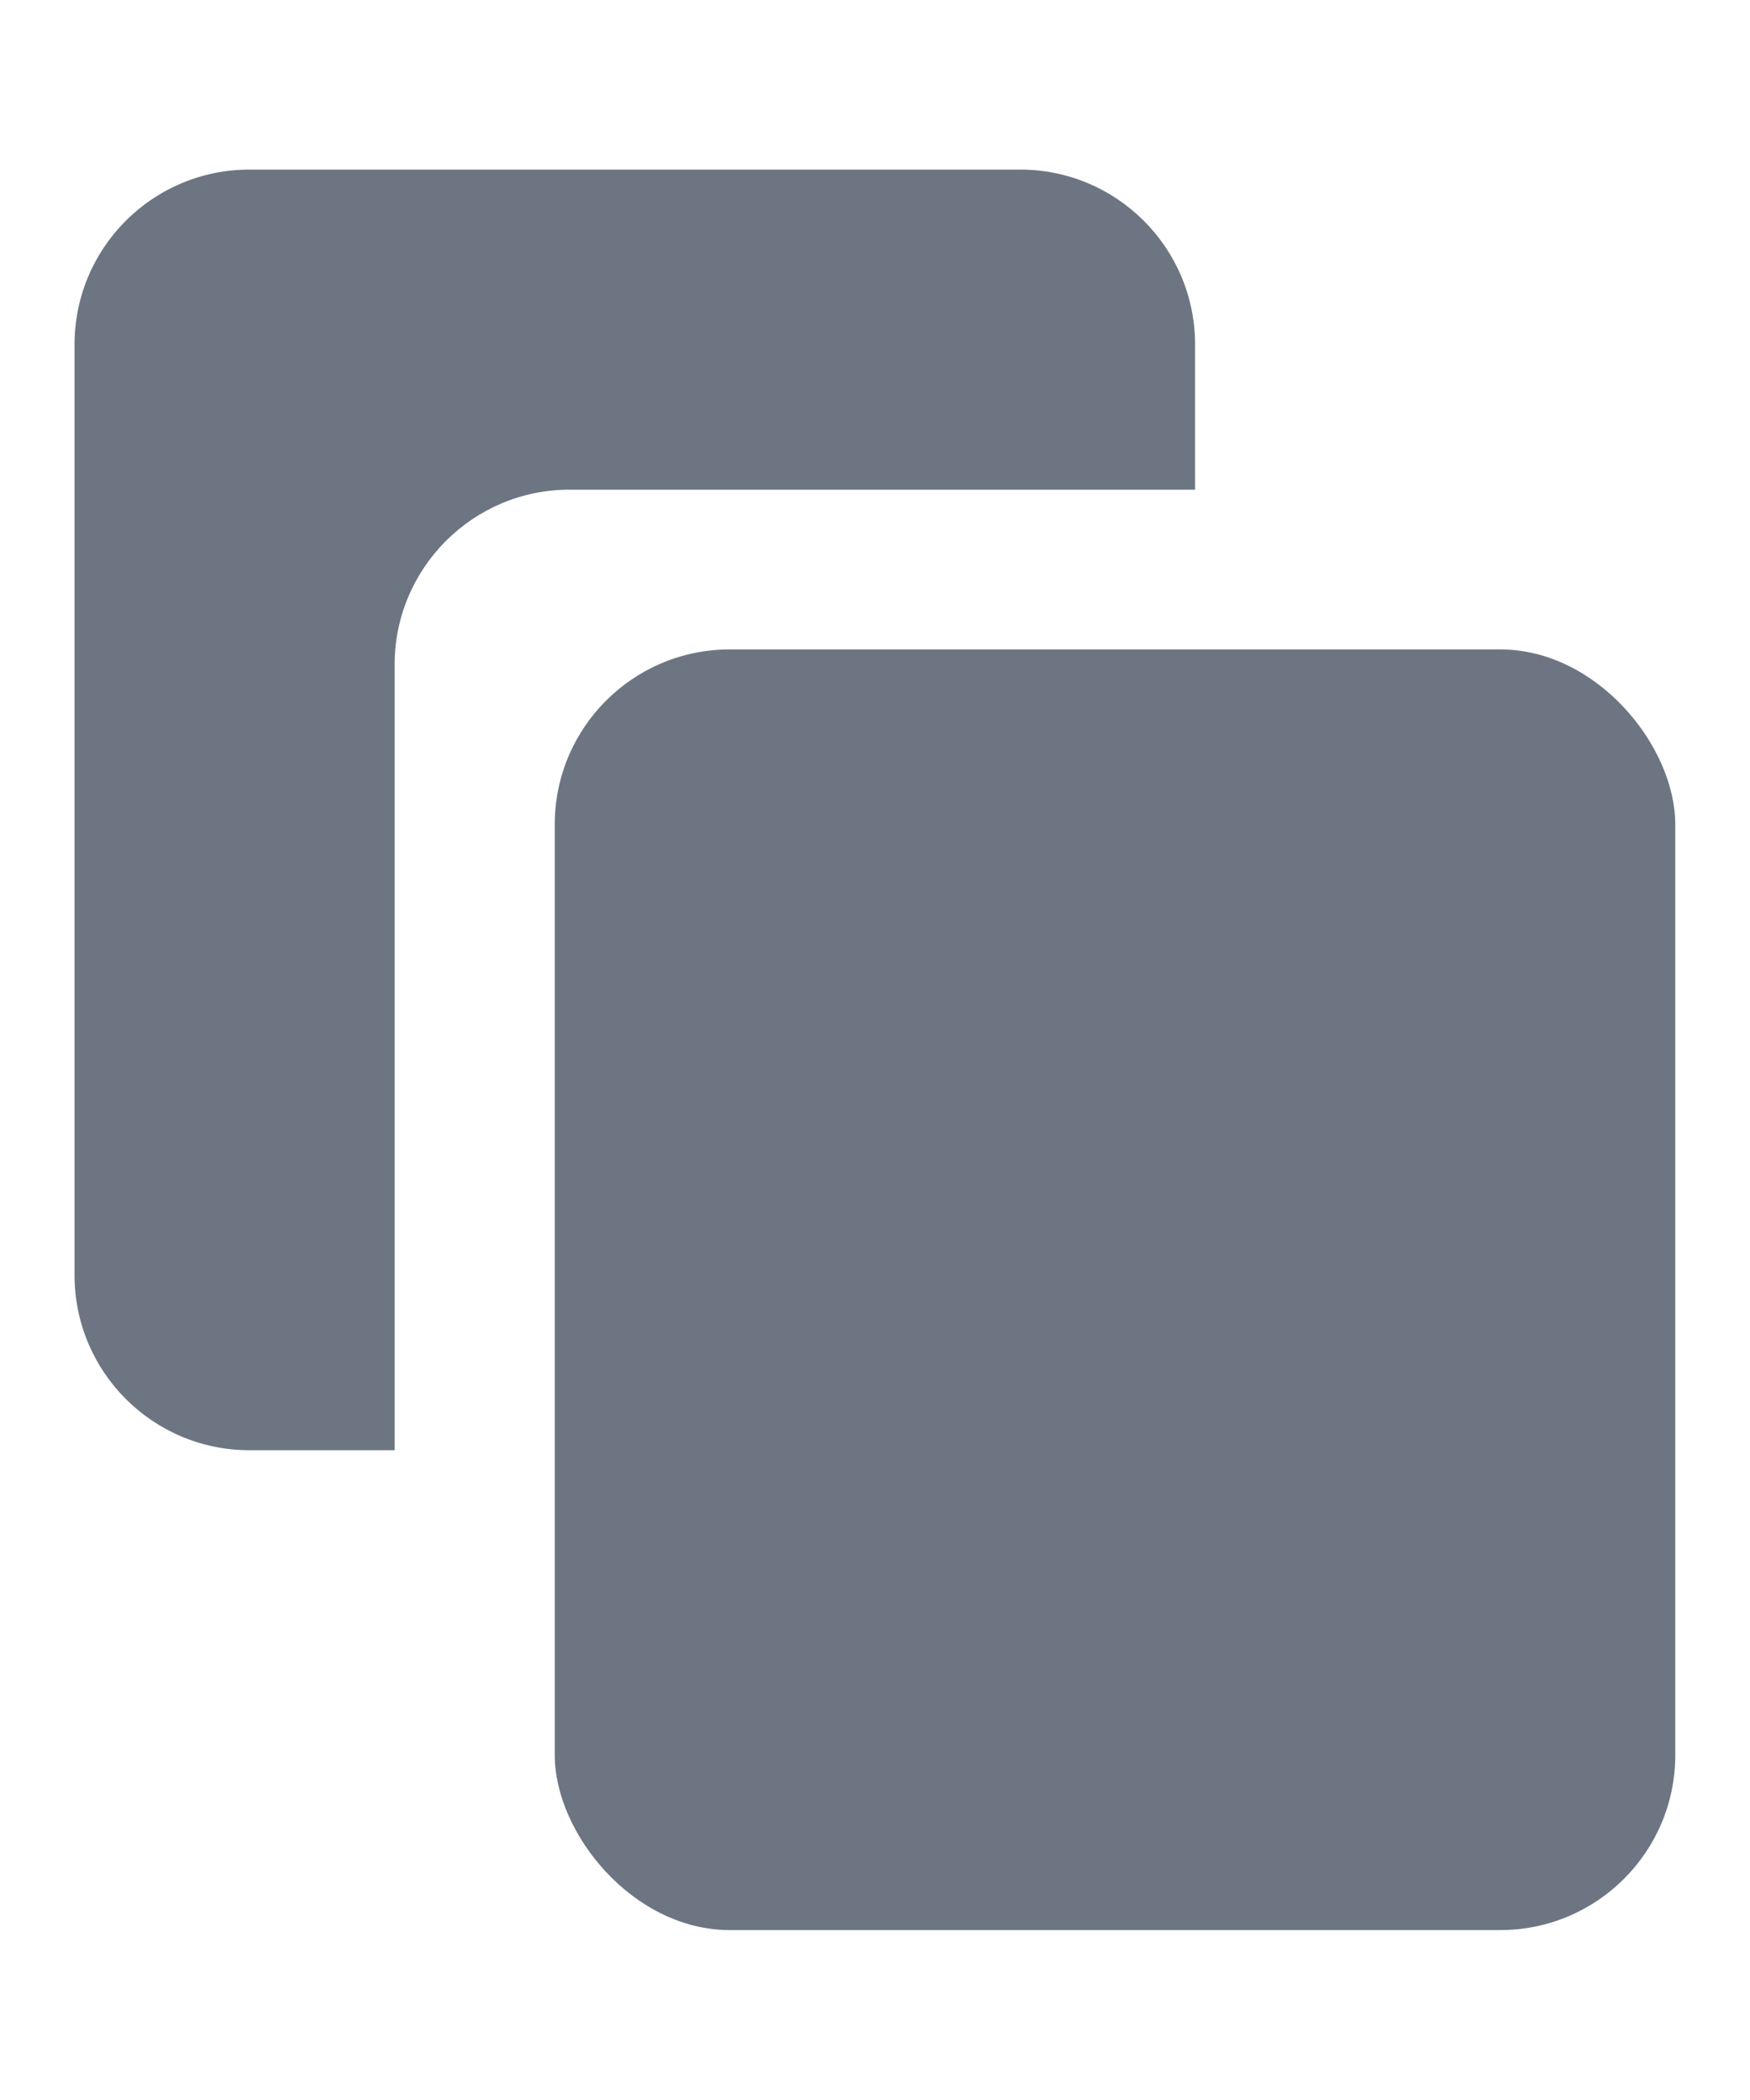 <svg width="10" height="12" viewBox="0 0 10 12" fill="none" xmlns="http://www.w3.org/2000/svg">
<g id="Group 3466826">
<path id="Subtract" fill-rule="evenodd" clip-rule="evenodd" d="M1.426 0.969C0.873 0.969 0.426 1.416 0.426 1.969V7.287C0.426 7.839 0.873 8.287 1.426 8.287H2.255V3.798C2.255 3.246 2.703 2.798 3.255 2.798H6.829V1.969C6.829 1.416 6.381 0.969 5.829 0.969H1.426Z" fill="#6D7583"/>
<rect id="Rectangle 20966" x="3.17" y="3.711" width="6.403" height="7.318" rx="1" fill="#6D7583"/>
</g>
</svg>
